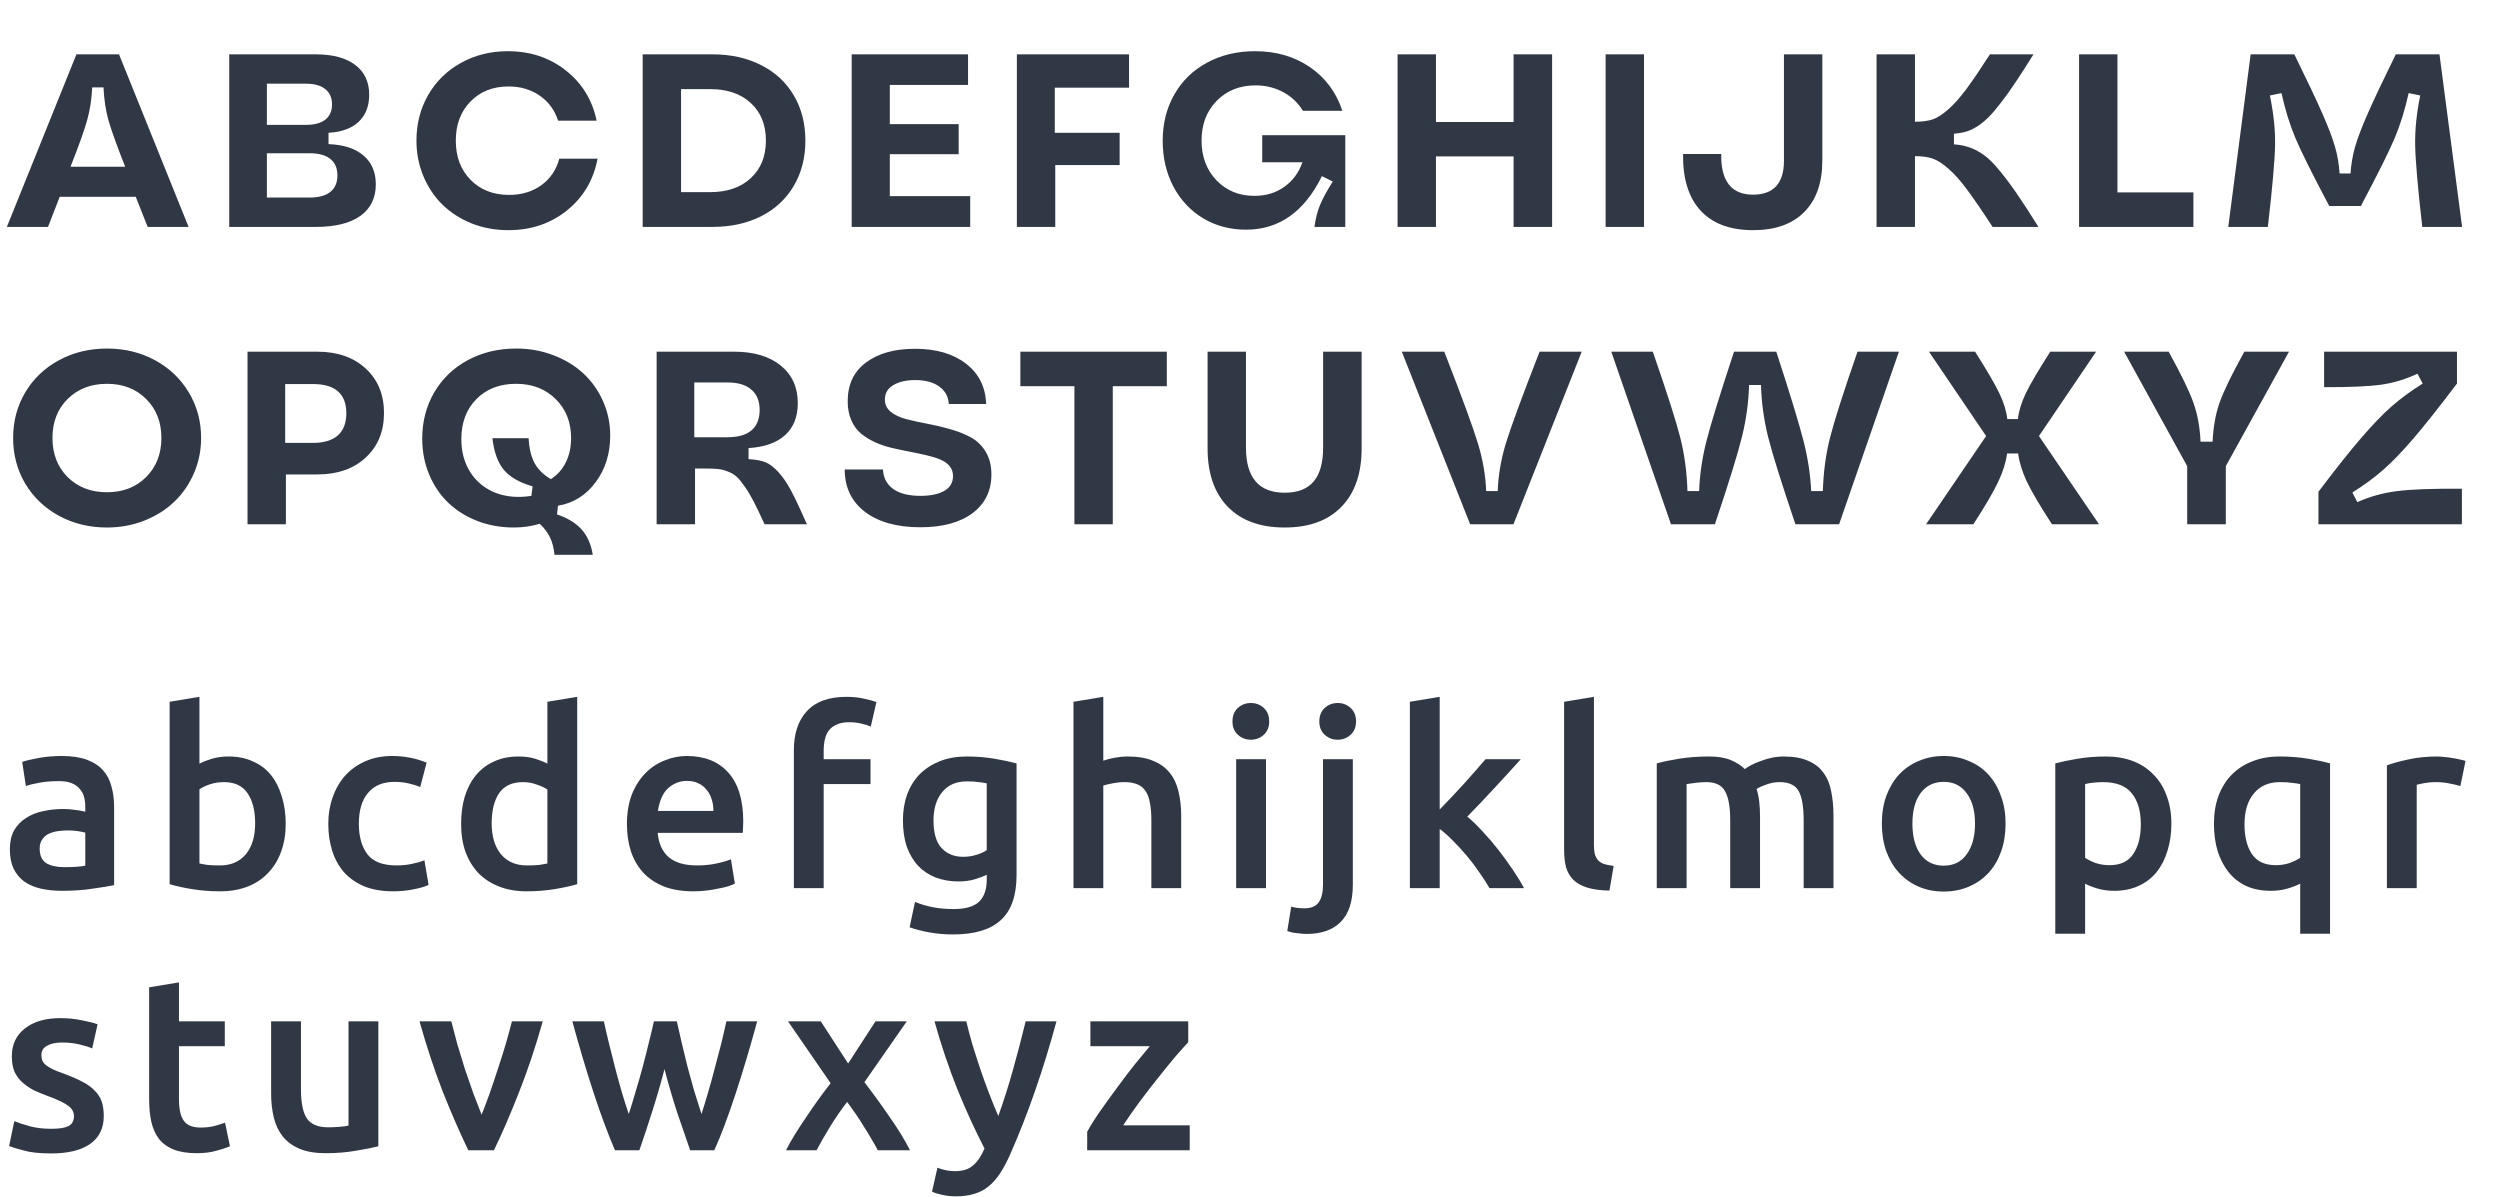 <?xml version="1.0" encoding="UTF-8"?> <svg xmlns="http://www.w3.org/2000/svg" width="639" height="306" viewBox="0 0 639 306" fill="none"><path d="M12.274 58H1.753L19.534 13.888H30.423L48.204 58H37.745L34.699 50.31H15.258L12.274 58ZM18.026 42.619H31.992C29.818 37.102 28.383 33.103 27.686 30.622C27.009 28.12 26.599 25.362 26.455 22.347H23.564C23.42 25.362 23 28.12 22.302 30.622C21.625 33.103 20.2 37.102 18.026 42.619ZM58.59 58V13.888H80.708C85.055 13.888 88.419 14.79 90.797 16.595C93.176 18.399 94.366 20.942 94.366 24.224C94.366 27.136 93.463 29.443 91.659 31.145C89.854 32.827 87.291 33.76 83.968 33.944V36.836C87.844 36.98 90.828 37.954 92.92 39.758C95.012 41.542 96.058 43.993 96.058 47.11C96.058 50.617 94.735 53.314 92.09 55.201C89.444 57.067 85.65 58 80.708 58H58.59ZM68.218 50.494H79.139C81.477 50.494 83.24 50.012 84.43 49.048C85.64 48.084 86.245 46.68 86.245 44.834C86.245 42.988 85.64 41.584 84.43 40.62C83.24 39.656 81.477 39.174 79.139 39.174H68.218V50.494ZM68.218 31.914H78.185C80.359 31.914 82.01 31.473 83.138 30.591C84.286 29.689 84.861 28.387 84.861 26.685C84.861 24.982 84.286 23.68 83.138 22.778C82.01 21.855 80.359 21.394 78.185 21.394H68.218V31.914ZM129.915 58.831C126.593 58.831 123.476 58.256 120.564 57.108C117.672 55.939 115.191 54.35 113.119 52.34C111.048 50.31 109.418 47.879 108.228 45.049C107.039 42.199 106.444 39.164 106.444 35.944C106.444 31.637 107.449 27.741 109.459 24.254C111.469 20.768 114.258 18.041 117.826 16.072C121.394 14.082 125.383 13.088 129.792 13.088C135.514 13.088 140.446 14.718 144.589 17.979C148.752 21.24 151.387 25.526 152.494 30.837H142.651C141.769 28.13 140.2 25.998 137.944 24.439C135.688 22.88 133.033 22.101 129.977 22.101C125.998 22.101 122.758 23.383 120.256 25.946C117.754 28.51 116.503 31.842 116.503 35.944C116.503 40.066 117.764 43.409 120.287 45.972C122.809 48.536 126.091 49.817 130.131 49.817C133.309 49.817 136.047 48.997 138.344 47.356C140.641 45.695 142.179 43.429 142.958 40.558H152.741C151.715 45.993 149.111 50.402 144.927 53.786C140.743 57.149 135.74 58.831 129.915 58.831ZM164.265 58V13.888H182.076C186.772 13.888 190.915 14.8 194.504 16.625C198.113 18.43 200.902 21.004 202.871 24.347C204.86 27.689 205.855 31.555 205.855 35.944C205.855 40.333 204.86 44.198 202.871 47.541C200.902 50.884 198.113 53.468 194.504 55.293C190.915 57.098 186.772 58 182.076 58H164.265ZM174.078 49.11H181.522C185.87 49.11 189.326 47.92 191.889 45.541C194.473 43.163 195.765 39.963 195.765 35.944C195.765 31.904 194.483 28.705 191.92 26.346C189.356 23.967 185.891 22.778 181.522 22.778H174.078V49.11ZM217.687 58V13.888H247.434V21.701H227.439V31.73H245.034V39.42H227.439V50.125H247.987V58H217.687ZM259.912 58V13.888H288.582V22.409H269.602V33.944H286.182V42.188H269.725V58H259.912ZM335.975 58C336.221 56.031 336.682 54.196 337.359 52.494C338.056 50.791 339.153 48.761 340.65 46.403L337.882 45.019C333.391 54.145 326.92 58.708 318.471 58.708C314.431 58.708 310.791 57.744 307.551 55.816C304.311 53.868 301.768 51.161 299.922 47.695C298.097 44.229 297.184 40.333 297.184 36.005C297.184 31.555 298.179 27.597 300.168 24.131C302.157 20.645 304.946 17.938 308.535 16.01C312.124 14.062 316.215 13.088 320.809 13.088C326.182 13.088 330.848 14.441 334.806 17.148C338.764 19.855 341.532 23.578 343.111 28.315H333.021C331.791 26.285 330.109 24.695 327.977 23.547C325.844 22.398 323.496 21.824 320.932 21.824C316.872 21.824 313.549 23.147 310.965 25.793C308.402 28.418 307.12 31.801 307.12 35.944C307.12 40.045 308.392 43.429 310.935 46.095C313.478 48.741 316.718 50.063 320.655 50.063C323.547 50.063 326.069 49.305 328.223 47.787C330.396 46.27 331.955 44.167 332.898 41.481H322.624V34.56H343.85V58H335.975ZM386.874 58V39.974H367.033V58H357.22V13.888H367.033V31.176H386.874V13.888H396.718V58H386.874ZM410.396 58V13.888H420.209V58H410.396ZM448.099 58.831C442.213 58.831 437.732 57.159 434.656 53.816C431.58 50.453 430.093 45.634 430.195 39.358H439.947C439.824 46.29 442.541 49.756 448.099 49.756C450.683 49.756 452.641 49.038 453.974 47.602C455.307 46.147 455.974 44.003 455.974 41.173V13.888H465.787V41.05C465.787 46.71 464.248 51.089 461.172 54.185C458.117 57.282 453.759 58.831 448.099 58.831ZM509.303 58C506.678 53.96 504.525 50.812 502.843 48.556C501.182 46.28 499.583 44.475 498.045 43.142C496.527 41.789 495.163 40.917 493.953 40.527C492.743 40.117 491.267 39.912 489.524 39.912H489.462V58H479.649V13.888H489.462V31.114H489.585C491.287 31.114 492.743 30.919 493.953 30.53C495.163 30.12 496.496 29.269 497.952 27.977C499.429 26.685 500.967 24.962 502.566 22.809C504.166 20.655 506.186 17.682 508.627 13.888H519.762C517.999 16.718 516.471 19.097 515.179 21.024C513.907 22.932 512.667 24.665 511.457 26.223C510.267 27.782 509.211 29.023 508.288 29.945C507.386 30.848 506.432 31.627 505.427 32.283C504.443 32.919 503.489 33.37 502.566 33.637C501.644 33.903 500.598 34.088 499.429 34.19V36.898C500.946 37 502.29 37.267 503.459 37.697C504.648 38.107 505.848 38.743 507.058 39.605C508.268 40.466 509.56 41.737 510.934 43.419C512.328 45.08 513.805 47.039 515.363 49.294C516.922 51.55 518.809 54.452 521.024 58H509.303ZM531.41 58V13.888H541.223V49.171H560.634V58H531.41ZM579.664 58H569.543L575.265 13.888H586.432C589.651 20.43 592.03 25.454 593.568 28.961C595.106 32.447 596.193 35.298 596.829 37.513C597.465 39.727 597.854 42.004 597.998 44.342H600.797C600.941 42.004 601.331 39.727 601.966 37.513C602.602 35.298 603.689 32.447 605.227 28.961C606.765 25.454 609.144 20.43 612.364 13.888H623.53L629.313 58H619.131C617.983 47.951 617.378 40.958 617.316 37.02C617.255 33.083 617.685 28.879 618.608 24.408L615.655 23.793C614.712 28.038 613.522 31.873 612.087 35.298C610.651 38.702 607.77 44.485 603.443 52.648H595.352C591.025 44.485 588.144 38.702 586.708 35.298C585.273 31.873 584.083 28.038 583.14 23.793L580.187 24.408C581.13 28.961 581.571 33.165 581.51 37.02C581.448 40.876 580.833 47.869 579.664 58ZM27.347 134.831C22.835 134.831 18.744 133.836 15.073 131.847C11.423 129.857 8.552 127.12 6.46 123.633C4.389 120.126 3.353 116.23 3.353 111.944C3.353 107.658 4.389 103.771 6.46 100.285C8.552 96.778 11.423 94.04 15.073 92.072C18.744 90.082 22.835 89.088 27.347 89.088C31.859 89.088 35.95 90.082 39.621 92.072C43.292 94.061 46.173 96.809 48.265 100.316C50.357 103.802 51.403 107.678 51.403 111.944C51.403 115.143 50.788 118.158 49.557 120.988C48.327 123.818 46.645 126.248 44.512 128.278C42.4 130.288 39.857 131.888 36.883 133.077C33.91 134.246 30.731 134.831 27.347 134.831ZM27.347 125.817C31.428 125.817 34.761 124.525 37.345 121.941C39.949 119.337 41.252 116.004 41.252 111.944C41.252 107.883 39.949 104.561 37.345 101.977C34.761 99.393 31.428 98.101 27.347 98.101C23.246 98.101 19.893 99.393 17.288 101.977C14.704 104.541 13.412 107.863 13.412 111.944C13.412 116.025 14.704 119.357 17.288 121.941C19.893 124.525 23.246 125.817 27.347 125.817ZM63.266 134V89.888H81.077C86.224 89.888 90.357 91.323 93.474 94.194C96.591 97.065 98.15 100.859 98.15 105.576C98.15 110.272 96.591 114.066 93.474 116.958C90.377 119.829 86.275 121.265 81.169 121.265H73.079V134H63.266ZM72.894 113.205H79.969C82.779 113.205 84.901 112.569 86.337 111.298C87.793 110.006 88.521 108.119 88.521 105.638C88.521 100.654 85.671 98.163 79.969 98.163H72.894V113.205ZM141.728 141.813C141.564 140.091 141.184 138.614 140.59 137.384C140.015 136.153 139.134 134.984 137.944 133.877C135.852 134.513 133.648 134.831 131.33 134.831C127.988 134.831 124.86 134.267 121.948 133.139C119.036 131.99 116.555 130.421 114.504 128.432C112.453 126.443 110.843 124.043 109.674 121.234C108.505 118.404 107.921 115.369 107.921 112.128C107.921 107.74 108.946 103.792 110.997 100.285C113.068 96.758 115.929 94.01 119.579 92.041C123.25 90.072 127.383 89.088 131.976 89.088C135.34 89.088 138.508 89.662 141.482 90.811C144.455 91.939 146.998 93.487 149.111 95.456C151.223 97.404 152.894 99.762 154.125 102.531C155.355 105.279 155.971 108.211 155.971 111.329C155.971 115.963 154.72 119.952 152.218 123.295C149.736 126.617 146.537 128.606 142.62 129.263L142.374 131.478C145.122 132.421 147.224 133.713 148.68 135.354C150.157 137.015 151.1 139.168 151.51 141.813H141.728ZM117.918 112.251C117.918 115.512 118.698 118.353 120.256 120.772C121.815 123.172 123.958 124.905 126.685 125.971C129.433 127.017 132.479 127.273 135.822 126.74L136.129 124.31C132.786 123.346 130.336 121.941 128.777 120.096C127.239 118.229 126.265 115.533 125.855 112.005H135.114C135.258 114.651 135.77 116.784 136.652 118.404C137.555 120.024 138.939 121.377 140.805 122.464C142.446 121.418 143.717 119.993 144.619 118.188C145.522 116.363 145.973 114.302 145.973 112.005C145.973 107.924 144.66 104.592 142.035 102.008C139.41 99.403 136.037 98.101 131.915 98.101C127.731 98.101 124.347 99.403 121.763 102.008C119.2 104.612 117.918 108.027 117.918 112.251ZM195.427 134C194.34 131.642 193.437 129.755 192.72 128.34C192.002 126.925 191.243 125.643 190.443 124.495C189.644 123.326 188.957 122.475 188.382 121.941C187.808 121.388 187.06 120.926 186.137 120.557C185.234 120.188 184.363 119.962 183.522 119.88C182.681 119.798 181.543 119.757 180.107 119.757H177.646V134H167.833V89.888H187.613C192.658 89.888 196.637 91.067 199.549 93.425C202.461 95.784 203.917 98.993 203.917 103.054C203.917 106.52 202.84 109.237 200.687 111.206C198.534 113.174 195.416 114.282 191.335 114.528V117.358C193.058 117.44 194.473 117.696 195.581 118.127C196.708 118.558 197.847 119.419 198.995 120.711C200.164 121.982 201.271 123.623 202.317 125.633C203.363 127.622 204.676 130.411 206.255 134H195.427ZM177.462 111.759H185.983C188.649 111.759 190.679 111.175 192.074 110.006C193.468 108.816 194.166 107.073 194.166 104.776C194.166 102.521 193.458 100.788 192.043 99.578C190.648 98.368 188.628 97.763 185.983 97.763H177.462V111.759ZM235.252 134.769C229.305 134.769 224.598 133.467 221.132 130.862C217.667 128.237 215.923 124.618 215.903 120.003H225.685C225.788 122.116 226.649 123.767 228.269 124.956C229.91 126.146 232.237 126.74 235.252 126.74C237.816 126.74 239.846 126.32 241.343 125.479C242.84 124.618 243.589 123.346 243.589 121.665C243.589 120.66 243.281 119.798 242.666 119.081C242.05 118.363 241.22 117.799 240.174 117.389C239.149 116.979 237.959 116.62 236.606 116.312C235.273 116.004 233.858 115.707 232.36 115.42C230.863 115.133 229.366 114.815 227.869 114.466C226.393 114.118 224.978 113.636 223.624 113.021C222.291 112.405 221.102 111.667 220.056 110.806C219.03 109.944 218.21 108.816 217.595 107.422C216.98 106.007 216.672 104.387 216.672 102.562C216.672 98.275 218.231 94.974 221.348 92.656C224.465 90.318 228.638 89.149 233.868 89.149C239.282 89.149 243.619 90.411 246.88 92.933C250.161 95.435 251.894 98.88 252.079 103.269H242.512C242.409 101.382 241.599 99.895 240.082 98.809C238.564 97.701 236.513 97.147 233.929 97.147C231.632 97.147 229.766 97.578 228.331 98.439C226.895 99.28 226.177 100.511 226.177 102.131C226.177 103.402 226.68 104.448 227.685 105.269C228.69 106.068 229.992 106.684 231.591 107.114C233.191 107.524 234.955 107.914 236.882 108.283C238.81 108.632 240.738 109.083 242.666 109.637C244.614 110.17 246.388 110.857 247.987 111.698C249.587 112.539 250.889 113.769 251.894 115.389C252.899 117.009 253.402 118.968 253.402 121.265C253.402 125.448 251.792 128.75 248.572 131.17C245.352 133.569 240.912 134.769 235.252 134.769ZM274.616 134V98.716H260.804V89.888H298.241V98.716H284.429V134H274.616ZM328.376 134.831C322.122 134.831 317.271 133.067 313.826 129.54C310.381 125.992 308.658 121.008 308.658 114.589V89.888H318.471V114.405C318.471 122.095 321.773 125.94 328.376 125.94C331.678 125.94 334.139 124.987 335.759 123.08C337.379 121.172 338.189 118.281 338.189 114.405V89.888H348.033V114.589C348.033 121.029 346.311 126.012 342.865 129.54C339.44 133.067 334.611 134.831 328.376 134.831ZM375.769 134L358.297 89.888H369.155C373.667 101.454 376.538 109.288 377.769 113.39C379.02 117.471 379.717 121.511 379.86 125.51H382.814C382.957 121.511 383.644 117.471 384.875 113.39C386.126 109.288 389.007 101.454 393.519 89.888H404.285L386.843 134H375.769ZM438.327 134H427.099L411.842 89.888H422.454C426.084 100.347 428.432 107.699 429.499 111.944C430.565 116.189 431.17 120.711 431.314 125.51H434.298C434.441 121.367 435.056 117.143 436.143 112.836C437.23 108.529 439.589 100.88 443.219 89.888H454.016C457.605 100.9 459.943 108.57 461.03 112.897C462.116 117.204 462.752 121.408 462.937 125.51H465.921C466.064 120.711 466.669 116.189 467.736 111.944C468.802 107.699 471.15 100.347 474.78 89.888H485.362L470.074 134H458.907C455.318 123.377 452.98 115.892 451.893 111.544C450.827 107.176 450.232 102.797 450.109 98.409H447.064C446.941 102.777 446.346 107.145 445.28 111.513C444.213 115.881 441.896 123.377 438.327 134ZM492.303 134L507.653 111.452L493.041 89.888H504.823C507.879 94.686 509.96 98.255 511.068 100.593C512.175 102.91 512.842 105.084 513.067 107.114H515.774C516 105.084 516.666 102.9 517.774 100.562C518.902 98.224 520.994 94.666 524.049 89.888H535.769L521.158 111.452L536.508 134H524.48C521.404 129.263 519.261 125.623 518.051 123.08C516.861 120.537 516.123 118.147 515.836 115.912H513.006C512.719 118.168 511.97 120.567 510.76 123.11C509.571 125.653 507.448 129.283 504.393 134H492.303ZM559.045 134V119.142L542.926 89.888H554.308C557.548 95.753 559.671 100.142 560.675 103.054C561.701 105.945 562.296 109.227 562.46 112.897H565.536C565.7 109.206 566.284 105.915 567.289 103.023C568.294 100.111 570.417 95.732 573.657 89.888H585.069L568.92 119.142V134H559.045ZM592.595 125.694C597.004 119.85 600.665 115.246 603.577 111.882C606.489 108.499 609.094 105.802 611.39 103.792C613.708 101.782 616.323 99.865 619.235 98.04L617.912 95.517C614.979 96.912 611.903 97.845 608.683 98.316C605.464 98.768 600.583 98.983 594.041 98.962V89.888H628.002V98.04C623.552 103.925 619.881 108.56 616.989 111.944C614.118 115.307 611.513 118.014 609.176 120.065C606.858 122.095 604.223 124.033 601.27 125.879L602.531 128.34C605.71 126.925 609.063 125.992 612.59 125.541C616.117 125.069 621.675 124.864 629.263 124.925V134H592.595V125.694Z" fill="#313845"></path><path d="M16.443 221.645C18.795 221.645 20.58 221.519 21.798 221.267V212.825C21.378 212.699 20.769 212.573 19.971 212.447C19.173 212.321 18.291 212.258 17.325 212.258C16.485 212.258 15.624 212.321 14.742 212.447C13.902 212.573 13.125 212.804 12.411 213.14C11.739 213.476 11.193 213.959 10.773 214.589C10.353 215.177 10.143 215.933 10.143 216.857C10.143 218.663 10.71 219.923 11.844 220.637C12.978 221.309 14.511 221.645 16.443 221.645ZM15.813 193.232C18.333 193.232 20.454 193.547 22.176 194.177C23.898 194.807 25.263 195.689 26.271 196.823C27.321 197.957 28.056 199.343 28.476 200.981C28.938 202.577 29.169 204.341 29.169 206.273V226.244C27.993 226.496 26.208 226.79 23.814 227.126C21.462 227.504 18.795 227.693 15.813 227.693C13.839 227.693 12.033 227.504 10.395 227.126C8.757 226.748 7.35 226.139 6.174 225.299C5.04 224.459 4.137 223.367 3.465 222.023C2.835 220.679 2.52 219.02 2.52 217.046C2.52 215.156 2.877 213.56 3.591 212.258C4.347 210.956 5.355 209.906 6.615 209.108C7.875 208.268 9.324 207.68 10.962 207.344C12.642 206.966 14.385 206.777 16.191 206.777C17.031 206.777 17.913 206.84 18.837 206.966C19.761 207.05 20.748 207.218 21.798 207.47V206.21C21.798 205.328 21.693 204.488 21.483 203.69C21.273 202.892 20.895 202.199 20.349 201.611C19.845 200.981 19.152 200.498 18.27 200.162C17.43 199.826 16.359 199.658 15.057 199.658C13.293 199.658 11.676 199.784 10.206 200.036C8.736 200.288 7.539 200.582 6.615 200.918L5.67 194.744C6.636 194.408 8.043 194.072 9.891 193.736C11.739 193.4 13.713 193.232 15.813 193.232ZM65.216 210.431C65.216 207.197 64.565 204.635 63.263 202.745C62.003 200.855 59.987 199.91 57.215 199.91C55.955 199.91 54.758 200.099 53.624 200.477C52.532 200.855 51.65 201.275 50.978 201.737V220.7C51.524 220.826 52.217 220.952 53.057 221.078C53.939 221.162 54.989 221.204 56.207 221.204C59.021 221.204 61.226 220.259 62.822 218.369C64.418 216.437 65.216 213.791 65.216 210.431ZM73.028 210.557C73.028 213.203 72.629 215.597 71.831 217.739C71.075 219.839 69.962 221.645 68.492 223.157C67.064 224.669 65.321 225.824 63.263 226.622C61.205 227.42 58.874 227.819 56.27 227.819C53.75 227.819 51.335 227.63 49.025 227.252C46.757 226.874 44.867 226.454 43.355 225.992V179.372L50.978 178.112V195.185C51.86 194.723 52.931 194.303 54.191 193.925C55.493 193.547 56.921 193.358 58.475 193.358C60.785 193.358 62.843 193.778 64.649 194.618C66.497 195.416 68.03 196.571 69.248 198.083C70.466 199.595 71.39 201.422 72.02 203.564C72.692 205.664 73.028 207.995 73.028 210.557ZM83.909 210.557C83.909 208.121 84.287 205.853 85.043 203.753C85.799 201.611 86.87 199.763 88.256 198.209C89.684 196.655 91.406 195.437 93.422 194.555C95.438 193.673 97.706 193.232 100.226 193.232C103.334 193.232 106.274 193.799 109.046 194.933L107.408 201.17C106.526 200.792 105.518 200.477 104.384 200.225C103.292 199.973 102.116 199.847 100.856 199.847C97.874 199.847 95.606 200.792 94.052 202.682C92.498 204.53 91.721 207.155 91.721 210.557C91.721 213.833 92.456 216.437 93.926 218.369C95.396 220.259 97.874 221.204 101.36 221.204C102.662 221.204 103.943 221.078 105.203 220.826C106.463 220.574 107.555 220.259 108.479 219.881L109.55 226.181C108.71 226.601 107.429 226.979 105.707 227.315C104.027 227.651 102.284 227.819 100.478 227.819C97.664 227.819 95.207 227.399 93.107 226.559C91.049 225.677 89.327 224.48 87.941 222.968C86.597 221.414 85.589 219.587 84.917 217.487C84.245 215.345 83.909 213.035 83.909 210.557ZM125.672 210.431C125.672 213.791 126.47 216.437 128.066 218.369C129.662 220.259 131.867 221.204 134.681 221.204C135.899 221.204 136.928 221.162 137.768 221.078C138.65 220.952 139.364 220.826 139.91 220.7V201.8C139.238 201.338 138.335 200.918 137.201 200.54C136.109 200.12 134.933 199.91 133.673 199.91C130.901 199.91 128.864 200.855 127.562 202.745C126.302 204.635 125.672 207.197 125.672 210.431ZM147.533 225.992C146.021 226.454 144.11 226.874 141.8 227.252C139.532 227.63 137.138 227.819 134.618 227.819C132.014 227.819 129.683 227.42 127.625 226.622C125.567 225.824 123.803 224.69 122.333 223.22C120.905 221.708 119.792 219.902 118.994 217.802C118.238 215.66 117.86 213.266 117.86 210.62C117.86 208.016 118.175 205.664 118.805 203.564C119.477 201.422 120.443 199.595 121.703 198.083C122.963 196.571 124.496 195.416 126.302 194.618C128.108 193.778 130.187 193.358 132.539 193.358C134.135 193.358 135.542 193.547 136.76 193.925C137.978 194.303 139.028 194.723 139.91 195.185V179.372L147.533 178.112V225.992ZM160.24 210.683C160.24 207.785 160.66 205.244 161.5 203.06C162.382 200.876 163.537 199.07 164.965 197.642C166.393 196.172 168.031 195.08 169.879 194.366C171.727 193.61 173.617 193.232 175.549 193.232C180.085 193.232 183.613 194.639 186.133 197.453C188.695 200.267 189.976 204.467 189.976 210.053C189.976 210.473 189.955 210.956 189.913 211.502C189.913 212.006 189.892 212.468 189.85 212.888H168.115C168.325 215.534 169.249 217.592 170.887 219.062C172.567 220.49 174.982 221.204 178.132 221.204C179.98 221.204 181.66 221.036 183.172 220.7C184.726 220.364 185.944 220.007 186.826 219.629L187.834 225.866C187.414 226.076 186.826 226.307 186.07 226.559C185.356 226.769 184.516 226.958 183.55 227.126C182.626 227.336 181.618 227.504 180.526 227.63C179.434 227.756 178.321 227.819 177.187 227.819C174.289 227.819 171.769 227.399 169.627 226.559C167.485 225.677 165.721 224.48 164.335 222.968C162.949 221.414 161.92 219.608 161.248 217.55C160.576 215.45 160.24 213.161 160.24 210.683ZM182.353 207.281C182.353 206.231 182.206 205.244 181.912 204.32C181.618 203.354 181.177 202.535 180.589 201.863C180.043 201.149 179.35 200.603 178.51 200.225C177.712 199.805 176.746 199.595 175.612 199.595C174.436 199.595 173.407 199.826 172.525 200.288C171.643 200.708 170.887 201.275 170.257 201.989C169.669 202.703 169.207 203.522 168.871 204.446C168.535 205.37 168.304 206.315 168.178 207.281H182.353ZM216.329 178.112C218.093 178.112 219.647 178.28 220.991 178.616C222.335 178.91 223.343 179.183 224.015 179.435L222.566 185.735C221.852 185.399 221.012 185.126 220.046 184.916C219.122 184.706 218.114 184.601 217.022 184.601C215.804 184.601 214.775 184.79 213.935 185.168C213.095 185.504 212.423 185.987 211.919 186.617C211.415 187.247 211.058 188.024 210.848 188.948C210.638 189.83 210.533 190.796 210.533 191.846V194.051H222.503V200.414H210.533V227H202.91V191.72C202.91 187.478 204.023 184.16 206.249 181.766C208.475 179.33 211.835 178.112 216.329 178.112ZM238.601 209.675C238.601 212.909 239.294 215.282 240.68 216.794C242.108 218.264 243.935 218.999 246.161 218.999C247.379 218.999 248.513 218.831 249.563 218.495C250.655 218.159 251.537 217.76 252.209 217.298V200.225C251.663 200.099 250.991 199.994 250.193 199.91C249.395 199.784 248.387 199.721 247.169 199.721C244.397 199.721 242.276 200.645 240.806 202.493C239.336 204.299 238.601 206.693 238.601 209.675ZM259.832 223.661C259.832 228.911 258.488 232.754 255.8 235.19C253.154 237.626 249.08 238.844 243.578 238.844C241.562 238.844 239.588 238.676 237.656 238.34C235.766 238.004 234.044 237.563 232.49 237.017L233.876 230.528C235.178 231.074 236.648 231.515 238.286 231.851C239.966 232.187 241.772 232.355 243.704 232.355C246.77 232.355 248.954 231.725 250.256 230.465C251.558 229.205 252.209 227.336 252.209 224.858V223.598C251.453 223.976 250.445 224.354 249.185 224.732C247.967 225.11 246.56 225.299 244.964 225.299C242.864 225.299 240.932 224.963 239.168 224.291C237.446 223.619 235.955 222.632 234.695 221.33C233.477 220.028 232.511 218.411 231.797 216.479C231.125 214.505 230.789 212.237 230.789 209.675C230.789 207.281 231.146 205.076 231.86 203.06C232.616 201.044 233.687 199.322 235.073 197.894C236.501 196.466 238.223 195.353 240.239 194.555C242.255 193.757 244.544 193.358 247.106 193.358C249.584 193.358 251.936 193.547 254.162 193.925C256.388 194.303 258.278 194.702 259.832 195.122V223.661ZM274.381 227V179.372L282.004 178.112V194.429C282.844 194.135 283.81 193.883 284.902 193.673C286.036 193.463 287.149 193.358 288.241 193.358C290.887 193.358 293.071 193.736 294.793 194.492C296.557 195.206 297.964 196.235 299.014 197.579C300.064 198.881 300.799 200.456 301.219 202.304C301.681 204.152 301.912 206.21 301.912 208.478V227H294.289V209.675C294.289 207.911 294.163 206.42 293.911 205.202C293.701 203.942 293.323 202.934 292.777 202.178C292.273 201.38 291.58 200.813 290.698 200.477C289.816 200.099 288.724 199.91 287.422 199.91C286.414 199.91 285.385 200.015 284.335 200.225C283.285 200.435 282.508 200.624 282.004 200.792V227H274.381ZM323.586 227H315.963V194.051H323.586V227ZM324.405 184.412C324.405 185.84 323.943 186.974 323.019 187.814C322.095 188.654 321.003 189.074 319.743 189.074C318.441 189.074 317.328 188.654 316.404 187.814C315.48 186.974 315.018 185.84 315.018 184.412C315.018 182.942 315.48 181.787 316.404 180.947C317.328 180.107 318.441 179.687 319.743 179.687C321.003 179.687 322.095 180.107 323.019 180.947C323.943 181.787 324.405 182.942 324.405 184.412ZM333.941 238.718C333.395 238.718 332.639 238.655 331.673 238.529C330.665 238.445 329.783 238.256 329.027 237.962L330.035 231.725C330.959 232.019 332.072 232.166 333.374 232.166C335.138 232.166 336.377 231.641 337.091 230.591C337.805 229.583 338.162 228.05 338.162 225.992V194.051H345.785V226.118C345.785 230.402 344.756 233.573 342.698 235.631C340.682 237.689 337.763 238.718 333.941 238.718ZM346.604 184.412C346.604 185.84 346.142 186.974 345.218 187.814C344.294 188.654 343.202 189.074 341.942 189.074C340.64 189.074 339.527 188.654 338.603 187.814C337.679 186.974 337.217 185.84 337.217 184.412C337.217 182.942 337.679 181.787 338.603 180.947C339.527 180.107 340.64 179.687 341.942 179.687C343.202 179.687 344.294 180.107 345.218 180.947C346.142 181.787 346.604 182.942 346.604 184.412ZM367.986 206.903C368.952 205.895 369.981 204.824 371.073 203.69C372.165 202.514 373.236 201.359 374.286 200.225C375.336 199.049 376.323 197.936 377.247 196.886C378.213 195.794 379.032 194.849 379.704 194.051H388.713C386.613 196.403 384.387 198.839 382.035 201.359C379.725 203.879 377.394 206.336 375.042 208.73C376.302 209.78 377.625 211.061 379.011 212.573C380.397 214.043 381.741 215.618 383.043 217.298C384.345 218.978 385.563 220.658 386.697 222.338C387.831 224.018 388.776 225.572 389.532 227H380.712C379.956 225.698 379.074 224.333 378.066 222.905C377.1 221.477 376.05 220.091 374.916 218.747C373.782 217.403 372.627 216.143 371.451 214.967C370.275 213.749 369.12 212.72 367.986 211.88V227H360.363V179.372L367.986 178.112V206.903ZM411.379 227.63C409.111 227.588 407.221 227.336 405.709 226.874C404.239 226.412 403.063 225.761 402.181 224.921C401.299 224.039 400.669 222.968 400.291 221.708C399.955 220.406 399.787 218.936 399.787 217.298V179.372L407.41 178.112V215.849C407.41 216.773 407.473 217.55 407.599 218.18C407.767 218.81 408.04 219.356 408.418 219.818C408.796 220.238 409.3 220.574 409.93 220.826C410.602 221.036 411.442 221.204 412.45 221.33L411.379 227.63ZM442.241 209.675C442.241 206.231 441.8 203.753 440.918 202.241C440.078 200.687 438.482 199.91 436.13 199.91C435.29 199.91 434.366 199.973 433.358 200.099C432.35 200.225 431.594 200.33 431.09 200.414V227H423.467V195.122C424.937 194.702 426.848 194.303 429.2 193.925C431.594 193.547 434.114 193.358 436.76 193.358C439.028 193.358 440.876 193.652 442.304 194.24C443.774 194.828 444.992 195.605 445.958 196.571C446.42 196.235 447.008 195.878 447.722 195.5C448.436 195.122 449.234 194.786 450.116 194.492C450.998 194.156 451.922 193.883 452.888 193.673C453.896 193.463 454.904 193.358 455.912 193.358C458.474 193.358 460.574 193.736 462.212 194.492C463.892 195.206 465.194 196.235 466.118 197.579C467.084 198.881 467.735 200.477 468.071 202.367C468.449 204.215 468.638 206.252 468.638 208.478V227H461.015V209.675C461.015 206.231 460.595 203.753 459.755 202.241C458.915 200.687 457.298 199.91 454.904 199.91C453.686 199.91 452.531 200.12 451.439 200.54C450.347 200.918 449.528 201.296 448.982 201.674C449.318 202.724 449.549 203.837 449.675 205.013C449.801 206.189 449.864 207.449 449.864 208.793V227H442.241V209.675ZM512.627 210.494C512.627 213.098 512.249 215.471 511.493 217.613C510.737 219.755 509.666 221.582 508.28 223.094C506.894 224.606 505.214 225.782 503.24 226.622C501.308 227.462 499.166 227.882 496.814 227.882C494.462 227.882 492.32 227.462 490.388 226.622C488.456 225.782 486.797 224.606 485.411 223.094C484.025 221.582 482.933 219.755 482.135 217.613C481.379 215.471 481.001 213.098 481.001 210.494C481.001 207.89 481.379 205.538 482.135 203.438C482.933 201.296 484.025 199.469 485.411 197.957C486.839 196.445 488.519 195.29 490.451 194.492C492.383 193.652 494.504 193.232 496.814 193.232C499.124 193.232 501.245 193.652 503.177 194.492C505.151 195.29 506.831 196.445 508.217 197.957C509.603 199.469 510.674 201.296 511.43 203.438C512.228 205.538 512.627 207.89 512.627 210.494ZM504.815 210.494C504.815 207.218 504.101 204.635 502.673 202.745C501.287 200.813 499.334 199.847 496.814 199.847C494.294 199.847 492.32 200.813 490.892 202.745C489.506 204.635 488.813 207.218 488.813 210.494C488.813 213.812 489.506 216.437 490.892 218.369C492.32 220.301 494.294 221.267 496.814 221.267C499.334 221.267 501.287 220.301 502.673 218.369C504.101 216.437 504.815 213.812 504.815 210.494ZM547.192 210.683C547.192 207.281 546.415 204.635 544.861 202.745C543.349 200.855 540.892 199.91 537.49 199.91C536.776 199.91 536.02 199.952 535.222 200.036C534.466 200.078 533.71 200.204 532.954 200.414V219.251C533.626 219.713 534.508 220.154 535.6 220.574C536.734 220.952 537.931 221.141 539.191 221.141C541.963 221.141 543.979 220.196 545.239 218.306C546.541 216.416 547.192 213.875 547.192 210.683ZM555.004 210.557C555.004 213.077 554.668 215.387 553.996 217.487C553.366 219.587 552.442 221.393 551.224 222.905C550.006 224.417 548.473 225.593 546.625 226.433C544.819 227.273 542.761 227.693 540.451 227.693C538.897 227.693 537.469 227.504 536.167 227.126C534.865 226.748 533.794 226.328 532.954 225.866V238.655H525.331V195.122C526.885 194.702 528.796 194.303 531.064 193.925C533.332 193.547 535.726 193.358 538.246 193.358C540.85 193.358 543.181 193.757 545.239 194.555C547.297 195.353 549.04 196.508 550.468 198.02C551.938 199.49 553.051 201.296 553.807 203.438C554.605 205.538 555.004 207.911 555.004 210.557ZM573.697 210.683C573.697 213.875 574.327 216.416 575.587 218.306C576.889 220.196 578.926 221.141 581.698 221.141C582.958 221.141 584.134 220.952 585.226 220.574C586.36 220.154 587.263 219.713 587.935 219.251V200.414C587.389 200.288 586.696 200.183 585.856 200.099C585.058 199.973 584.008 199.91 582.706 199.91C579.892 199.91 577.687 200.876 576.091 202.808C574.495 204.698 573.697 207.323 573.697 210.683ZM565.885 210.557C565.885 207.953 566.263 205.601 567.019 203.501C567.817 201.359 568.93 199.553 570.358 198.083C571.828 196.571 573.592 195.416 575.65 194.618C577.708 193.778 580.039 193.358 582.643 193.358C585.247 193.358 587.683 193.547 589.951 193.925C592.219 194.303 594.088 194.702 595.558 195.122V238.655H587.935V225.866C587.053 226.328 585.961 226.748 584.659 227.126C583.399 227.504 581.992 227.693 580.438 227.693C578.086 227.693 576.007 227.294 574.201 226.496C572.395 225.656 570.883 224.48 569.665 222.968C568.447 221.456 567.502 219.65 566.83 217.55C566.2 215.45 565.885 213.119 565.885 210.557ZM628.866 200.918C628.236 200.708 627.354 200.498 626.22 200.288C625.128 200.036 623.847 199.91 622.377 199.91C621.537 199.91 620.634 199.994 619.668 200.162C618.744 200.33 618.093 200.477 617.715 200.603V227H610.092V195.626C611.562 195.08 613.389 194.576 615.573 194.114C617.799 193.61 620.256 193.358 622.944 193.358C623.448 193.358 624.036 193.4 624.708 193.484C625.38 193.526 626.052 193.61 626.724 193.736C627.396 193.82 628.047 193.946 628.677 194.114C629.307 194.24 629.811 194.366 630.189 194.492L628.866 200.918ZM13.104 288.519C15.12 288.519 16.59 288.288 17.514 287.826C18.438 287.322 18.9 286.482 18.9 285.306C18.9 284.214 18.396 283.311 17.388 282.597C16.422 281.883 14.805 281.106 12.537 280.266C11.151 279.762 9.87 279.237 8.694 278.691C7.56 278.103 6.573 277.431 5.733 276.675C4.893 275.919 4.221 275.016 3.717 273.966C3.255 272.874 3.024 271.551 3.024 269.997C3.024 266.973 4.137 264.6 6.363 262.878C8.589 261.114 11.613 260.232 15.435 260.232C17.367 260.232 19.215 260.421 20.979 260.799C22.743 261.135 24.066 261.471 24.948 261.807L23.562 267.981C22.722 267.603 21.651 267.267 20.349 266.973C19.047 266.637 17.535 266.469 15.813 266.469C14.259 266.469 12.999 266.742 12.033 267.288C11.067 267.792 10.584 268.59 10.584 269.682C10.584 270.228 10.668 270.711 10.836 271.131C11.046 271.551 11.382 271.95 11.844 272.328C12.306 272.664 12.915 273.021 13.671 273.399C14.427 273.735 15.351 274.092 16.443 274.47C18.249 275.142 19.782 275.814 21.042 276.486C22.302 277.116 23.331 277.851 24.129 278.691C24.969 279.489 25.578 280.413 25.956 281.463C26.334 282.513 26.523 283.773 26.523 285.243C26.523 288.393 25.347 290.787 22.995 292.425C20.685 294.021 17.367 294.819 13.041 294.819C10.143 294.819 7.812 294.567 6.048 294.063C4.284 293.601 3.045 293.223 2.331 292.929L3.654 286.566C4.788 287.028 6.132 287.469 7.686 287.889C9.282 288.309 11.088 288.519 13.104 288.519ZM38.117 252.357L45.74 251.097V261.051H57.458V267.414H45.74V280.833C45.74 283.479 46.16 285.369 47 286.503C47.84 287.637 49.268 288.204 51.284 288.204C52.67 288.204 53.888 288.057 54.938 287.763C56.03 287.469 56.891 287.196 57.521 286.944L58.781 292.992C57.899 293.37 56.744 293.748 55.316 294.126C53.888 294.546 52.208 294.756 50.276 294.756C47.924 294.756 45.95 294.441 44.354 293.811C42.8 293.181 41.561 292.278 40.637 291.102C39.713 289.884 39.062 288.435 38.684 286.755C38.306 285.033 38.117 283.08 38.117 280.896V252.357ZM96.705 292.992C95.235 293.37 93.324 293.748 90.972 294.126C88.62 294.546 86.037 294.756 83.223 294.756C80.577 294.756 78.351 294.378 76.545 293.622C74.781 292.866 73.353 291.816 72.261 290.472C71.211 289.128 70.455 287.532 69.993 285.684C69.531 283.794 69.3 281.736 69.3 279.51V261.051H76.923V278.313C76.923 281.841 77.427 284.361 78.435 285.873C79.485 287.385 81.291 288.141 83.853 288.141C84.777 288.141 85.743 288.099 86.751 288.015C87.801 287.931 88.578 287.826 89.082 287.7V261.051H96.705V292.992ZM119.7 294C117.6 289.674 115.437 284.718 113.211 279.132C111.027 273.504 109.032 267.477 107.226 261.051H115.353C115.815 262.899 116.34 264.894 116.928 267.036C117.558 269.136 118.209 271.257 118.881 273.399C119.595 275.499 120.309 277.557 121.023 279.573C121.779 281.547 122.472 283.332 123.102 284.928C123.732 283.332 124.404 281.547 125.118 279.573C125.832 277.557 126.525 275.499 127.197 273.399C127.911 271.257 128.583 269.136 129.213 267.036C129.843 264.894 130.389 262.899 130.851 261.051H138.726C136.92 267.477 134.904 273.504 132.678 279.132C130.494 284.718 128.352 289.674 126.252 294H119.7ZM169.849 273.273C168.883 276.969 167.833 280.581 166.699 284.109C165.607 287.595 164.515 290.892 163.423 294H157.186C156.346 292.068 155.464 289.863 154.54 287.385C153.616 284.907 152.692 282.261 151.768 279.447C150.844 276.633 149.92 273.672 148.996 270.564C148.072 267.456 147.169 264.285 146.287 261.051H154.351C154.729 262.815 155.17 264.726 155.674 266.784C156.178 268.8 156.703 270.879 157.249 273.021C157.795 275.121 158.362 277.179 158.95 279.195C159.538 281.211 160.126 283.059 160.714 284.739C161.344 282.807 161.953 280.812 162.541 278.754C163.171 276.696 163.759 274.638 164.305 272.58C164.851 270.522 165.355 268.527 165.817 266.595C166.321 264.621 166.762 262.773 167.14 261.051H172.999C173.377 262.773 173.797 264.621 174.259 266.595C174.721 268.527 175.204 270.522 175.708 272.58C176.254 274.638 176.821 276.696 177.409 278.754C178.039 280.812 178.669 282.807 179.299 284.739C179.845 283.059 180.412 281.211 181 279.195C181.588 277.179 182.155 275.121 182.701 273.021C183.289 270.879 183.835 268.8 184.339 266.784C184.843 264.726 185.284 262.815 185.662 261.051H193.537C192.655 264.285 191.752 267.456 190.828 270.564C189.904 273.672 188.98 276.633 188.056 279.447C187.132 282.261 186.208 284.907 185.284 287.385C184.36 289.863 183.457 292.068 182.575 294H176.401C175.309 290.892 174.175 287.595 172.999 284.109C171.865 280.581 170.815 276.969 169.849 273.273ZM216.784 271.824L223.777 261.051H231.778L220.942 276.612C223.21 279.552 225.373 282.534 227.431 285.558C229.531 288.54 231.253 291.354 232.597 294H224.344C223.966 293.202 223.462 292.299 222.832 291.291C222.244 290.241 221.593 289.17 220.879 288.078C220.207 286.944 219.493 285.831 218.737 284.739C217.981 283.647 217.246 282.618 216.532 281.652C215.062 283.542 213.613 285.642 212.185 287.952C210.799 290.22 209.644 292.236 208.72 294H200.908C201.538 292.74 202.294 291.396 203.176 289.968C204.058 288.54 205.003 287.091 206.011 285.621C207.019 284.109 208.048 282.618 209.098 281.148C210.19 279.636 211.261 278.208 212.311 276.864L201.412 261.051H209.791L216.784 271.824ZM270.038 261.051C266.636 273.567 262.688 284.907 258.194 295.071C257.354 296.961 256.493 298.578 255.611 299.922C254.729 301.266 253.742 302.379 252.65 303.261C251.558 304.143 250.34 304.773 248.996 305.151C247.652 305.571 246.098 305.781 244.334 305.781C243.158 305.781 241.982 305.655 240.806 305.403C239.672 305.151 238.811 304.878 238.223 304.584L239.609 298.473C241.121 299.061 242.612 299.355 244.082 299.355C246.056 299.355 247.589 298.872 248.681 297.906C249.815 296.982 250.802 295.533 251.642 293.559C249.248 288.939 246.938 283.899 244.712 278.439C242.528 272.979 240.575 267.183 238.853 261.051H246.98C247.4 262.815 247.904 264.726 248.492 266.784C249.122 268.842 249.794 270.942 250.508 273.084C251.222 275.184 251.978 277.284 252.776 279.384C253.574 281.484 254.372 283.437 255.17 285.243C256.514 281.505 257.774 277.536 258.95 273.336C260.126 269.094 261.197 264.999 262.163 261.051H270.038ZM303.715 266.406C302.875 267.288 301.762 268.527 300.376 270.123C299.032 271.719 297.583 273.504 296.029 275.478C294.475 277.41 292.9 279.447 291.304 281.589C289.75 283.689 288.343 285.705 287.083 287.637H304.093V294H277.885V289.275C278.809 287.595 279.964 285.768 281.35 283.794C282.736 281.82 284.164 279.846 285.634 277.872C287.104 275.856 288.553 273.945 289.981 272.139C291.451 270.333 292.753 268.758 293.887 267.414H278.704V261.051H303.715V266.406Z" fill="#313845"></path></svg> 